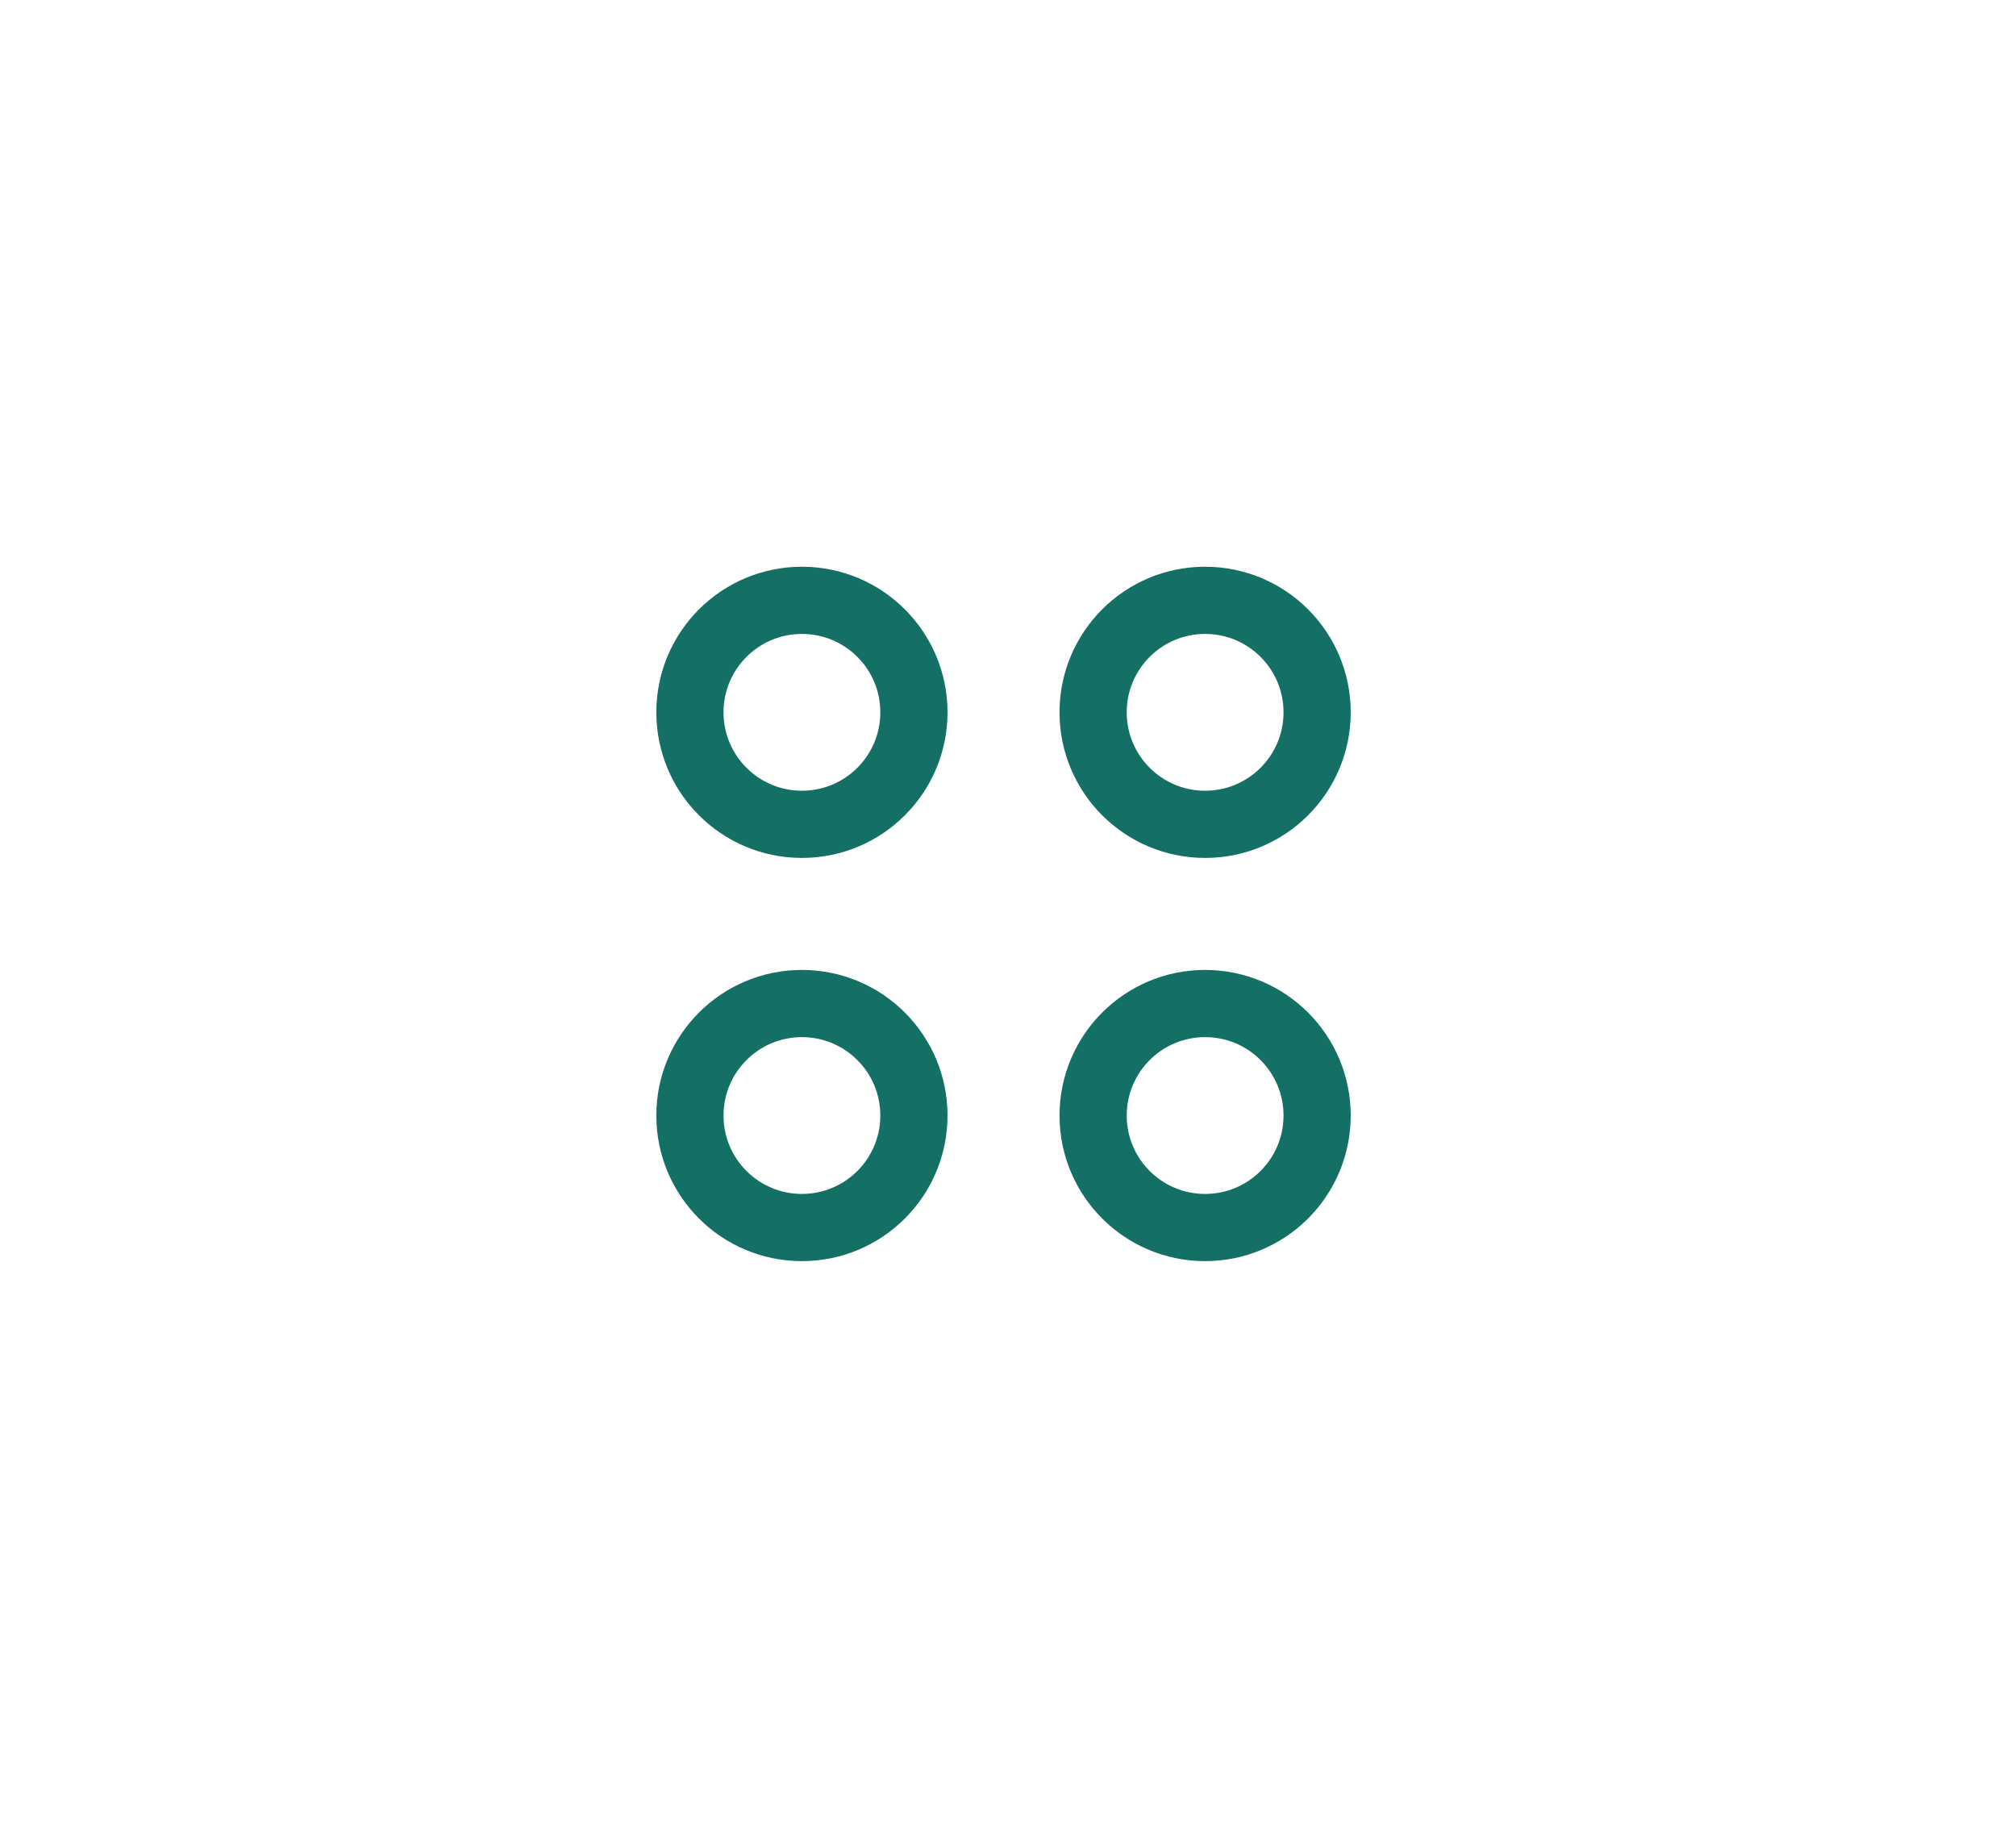 <svg width="45" height="41" viewBox="0 0 45 41" fill="none" xmlns="http://www.w3.org/2000/svg">
<g filter="url(#filter0_d_1540_4515)">
<rect width="36" height="32" transform="translate(4.4 3.4)" fill="white"/>
<g clip-path="url(#clip0_1540_4515)">
<path d="M17.9 17.4C19.281 17.4 20.4 16.281 20.4 14.9C20.4 13.519 19.281 12.4 17.9 12.4C16.519 12.4 15.4 13.519 15.4 14.9C15.4 16.281 16.519 17.4 17.9 17.4Z" stroke="#147064" stroke-width="1.5" stroke-linecap="round" stroke-linejoin="round"/>
<path d="M26.9 17.4C28.281 17.4 29.4 16.281 29.4 14.9C29.4 13.519 28.281 12.4 26.9 12.4C25.519 12.4 24.4 13.519 24.4 14.9C24.4 16.281 25.519 17.4 26.9 17.4Z" stroke="#147064" stroke-width="1.5" stroke-linecap="round" stroke-linejoin="round"/>
<path d="M17.9 26.4C19.281 26.4 20.4 25.281 20.4 23.9C20.4 22.519 19.281 21.4 17.9 21.4C16.519 21.4 15.4 22.519 15.4 23.9C15.4 25.281 16.519 26.4 17.9 26.4Z" stroke="#147064" stroke-width="1.5" stroke-linecap="round" stroke-linejoin="round"/>
<path d="M26.9 26.4C28.281 26.4 29.4 25.281 29.4 23.9C29.4 22.519 28.281 21.4 26.9 21.4C25.519 21.4 24.4 22.519 24.4 23.9C24.4 25.281 25.519 26.4 26.9 26.4Z" stroke="#147064" stroke-width="1.5" stroke-linecap="round" stroke-linejoin="round"/>
</g>
</g>
<defs>
<filter id="filter0_d_1540_4515" x="-9.77516e-05" y="-9.77516e-05" width="44.8" height="40.8" filterUnits="userSpaceOnUse" color-interpolation-filters="sRGB">
<feFlood flood-opacity="0" result="BackgroundImageFix"/>
<feColorMatrix in="SourceAlpha" type="matrix" values="0 0 0 0 0 0 0 0 0 0 0 0 0 0 0 0 0 0 127 0" result="hardAlpha"/>
<feOffset dy="1"/>
<feGaussianBlur stdDeviation="2.2"/>
<feComposite in2="hardAlpha" operator="out"/>
<feColorMatrix type="matrix" values="0 0 0 0 0 0 0 0 0 0 0 0 0 0 0 0 0 0 0.25 0"/>
<feBlend mode="normal" in2="BackgroundImageFix" result="effect1_dropShadow_1540_4515"/>
<feBlend mode="normal" in="SourceGraphic" in2="effect1_dropShadow_1540_4515" result="shape"/>
</filter>
<clipPath id="clip0_1540_4515">
<rect width="16" height="16" fill="white" transform="translate(14.4 11.4)"/>
</clipPath>
</defs>
</svg>
